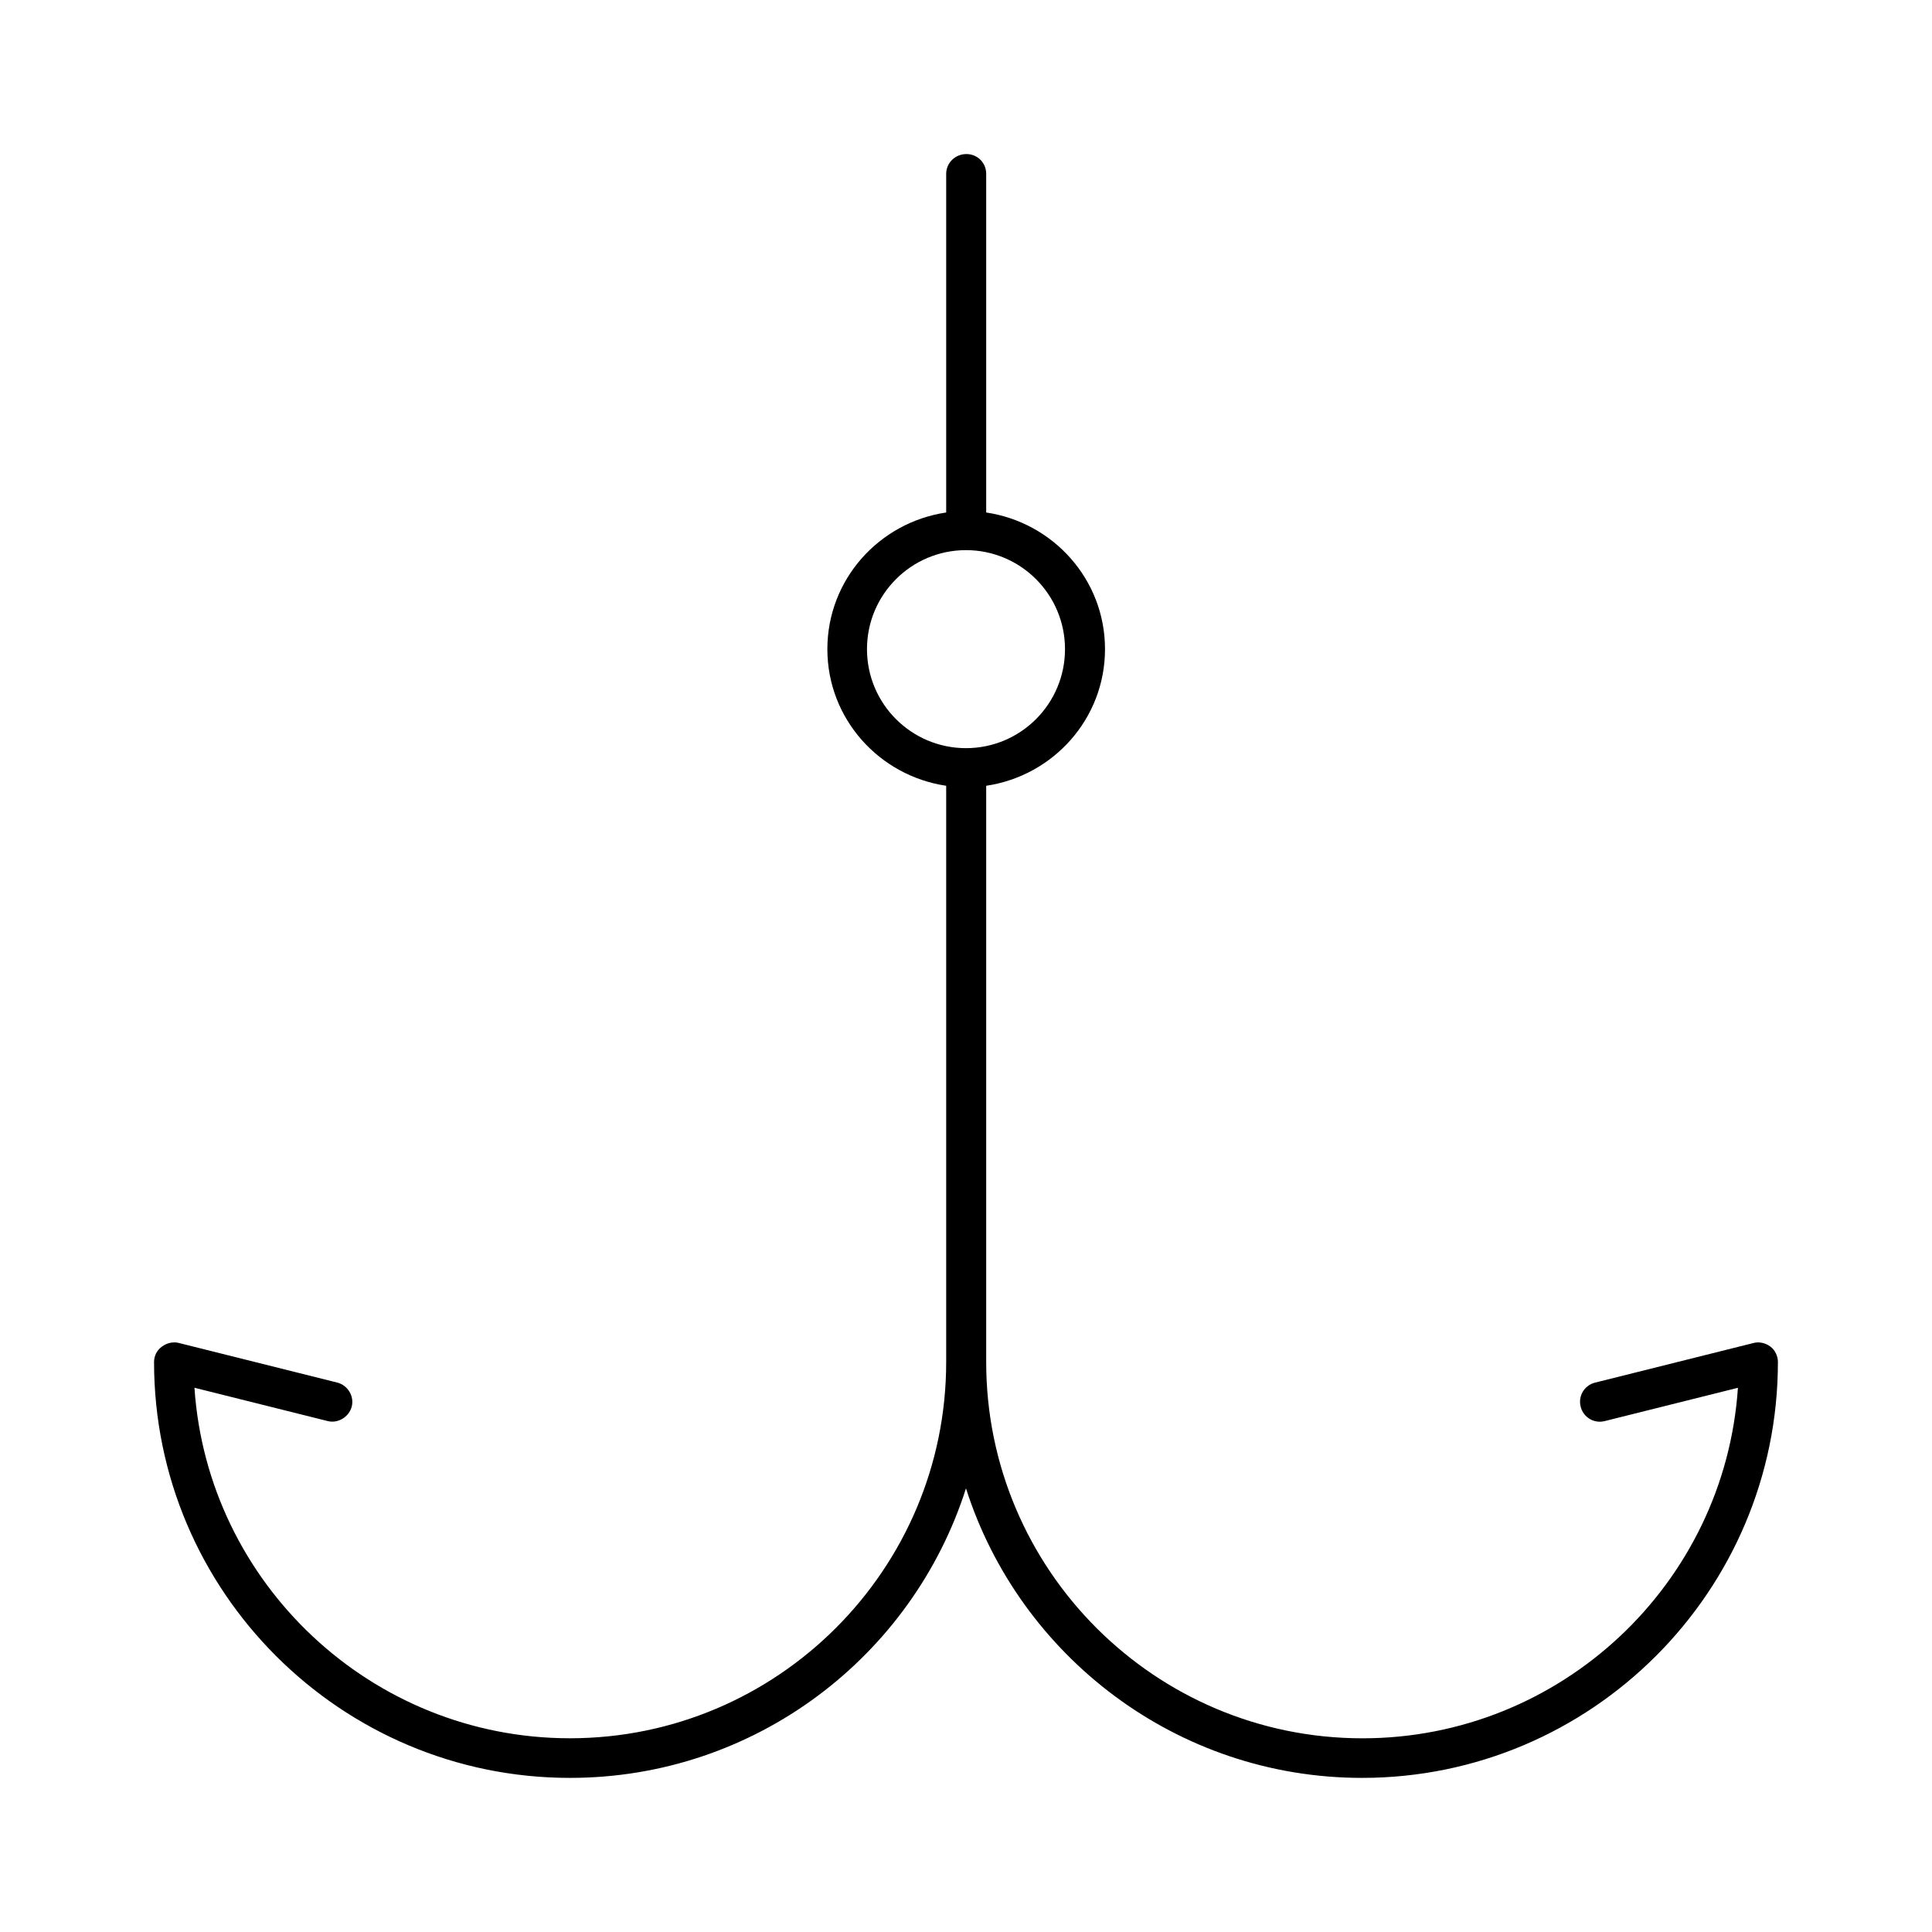 <?xml version="1.0" encoding="UTF-8"?>
<!-- Uploaded to: ICON Repo, www.svgrepo.com, Generator: ICON Repo Mixer Tools -->
<svg fill="#000000" width="800px" height="800px" version="1.1" viewBox="144 144 512 512" xmlns="http://www.w3.org/2000/svg">
 <path d="m608.66 499.92-41.984 10.496c-2.832 0.734-4.512 3.57-3.777 6.402 0.734 2.832 3.57 4.512 6.402 3.777l35.266-8.816c-3.465 51.852-46.812 92.891-99.504 92.891-55 0-99.711-44.715-99.711-99.711v-152.72c17.738-2.625 31.488-17.738 31.488-36.211s-13.75-33.586-31.488-36.211v-89.742c0-2.938-2.309-5.246-5.246-5.246-2.941-0.004-5.356 2.309-5.356 5.246v89.742c-17.738 2.625-31.488 17.738-31.488 36.211s13.75 33.586 31.488 36.211v152.71c0 55-44.715 99.711-99.711 99.711-52.691 0-96.039-41.145-99.504-92.891l35.266 8.816c2.731 0.734 5.668-1.051 6.402-3.777 0.734-2.832-1.051-5.668-3.777-6.402l-41.984-10.496c-1.574-0.418-3.254 0-4.512 0.945-1.363 0.945-2.102 2.519-2.102 4.094 0 60.773 49.438 110.21 110.21 110.21 49.121 0 90.789-32.223 104.96-76.727 14.168 44.398 55.84 76.727 104.96 76.727 60.773 0 110.21-49.438 110.21-110.21 0-1.574-0.734-3.148-1.996-4.094-1.254-0.941-2.934-1.363-4.508-0.941zm-234.9-183.89c0-14.484 11.754-26.238 26.238-26.238s26.238 11.754 26.238 26.238-11.754 26.238-26.238 26.238c-14.48 0-26.238-11.754-26.238-26.238z"/>
</svg>